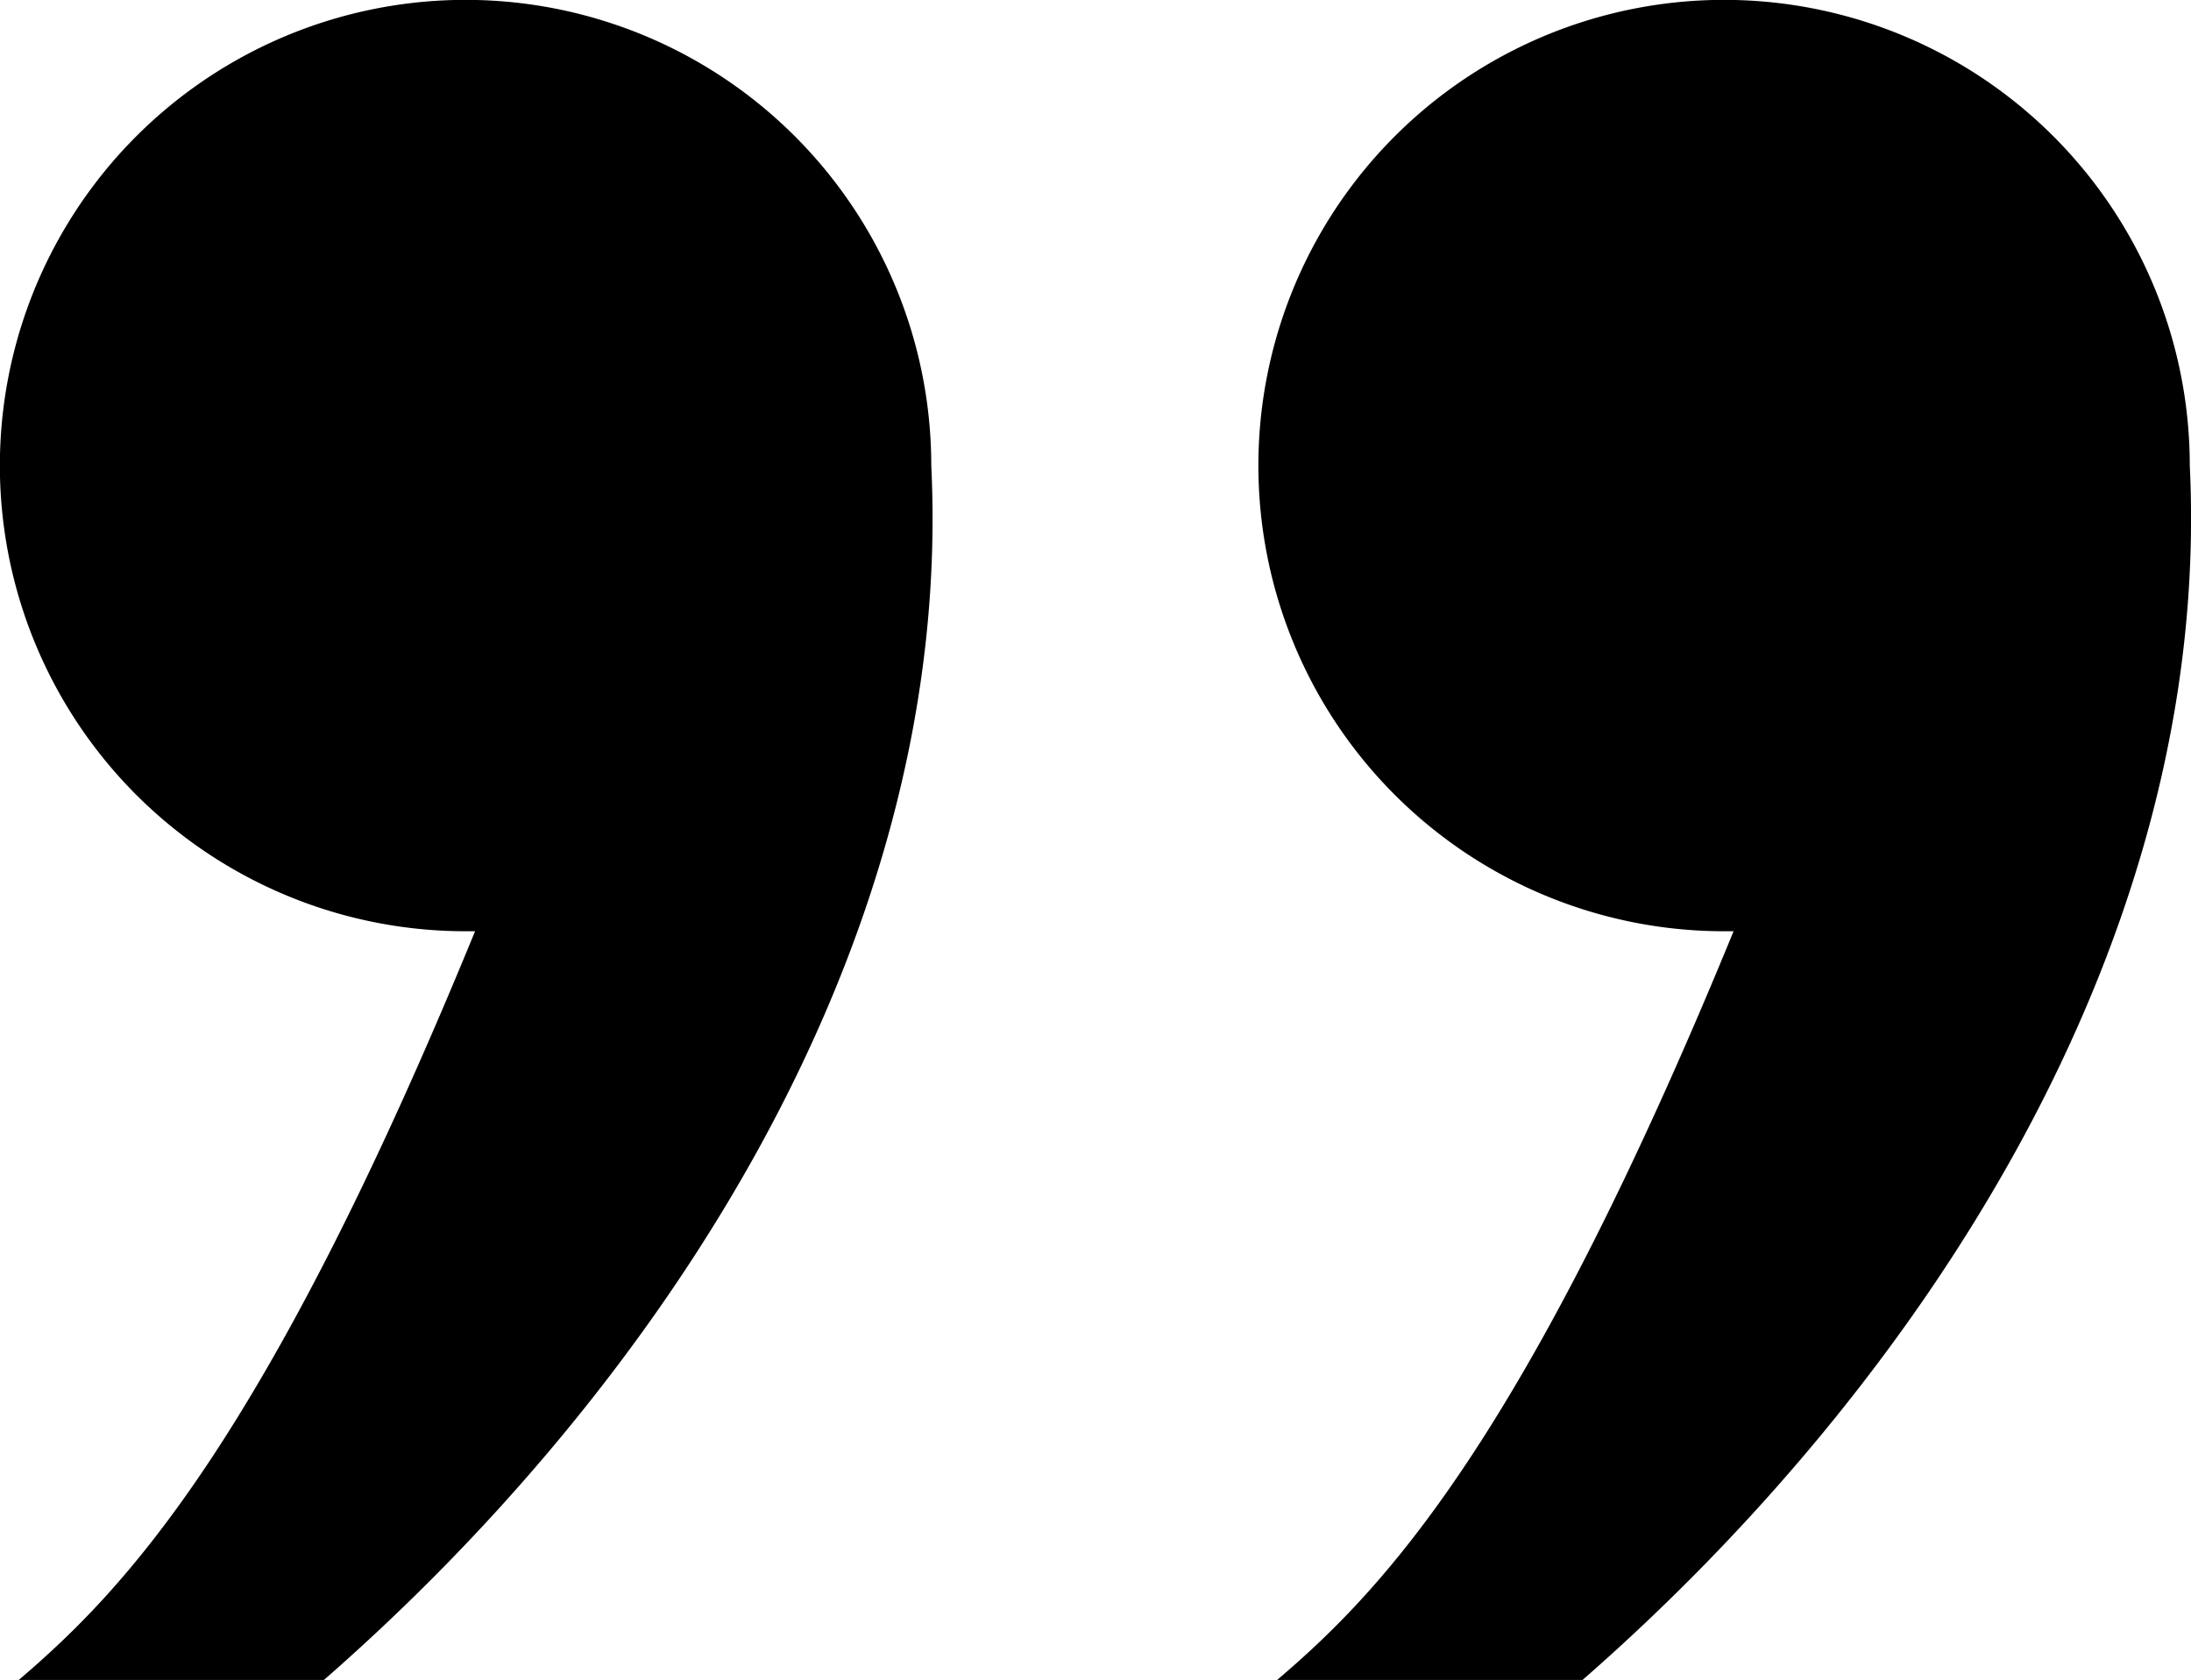 <svg id="Capa_2" data-name="Capa 2" xmlns="http://www.w3.org/2000/svg" viewBox="0 0 179.91 137.95"><title>Quote</title><path d="M76.47,38.24A38.24,38.24,0,1,0,38.24,76.47l.77,0,0,0c-17.22,42-28.81,54.1-37.47,61.48H26.6C53.89,114.11,78.39,77.74,76.47,38.24Z"/><path d="M179.81,38.24a38.24,38.24,0,1,0-38.24,38.23l.78,0,0,0c-17.23,42-28.81,54.1-37.48,61.48h25.08C157.22,114.11,181.72,77.74,179.81,38.24Z"/></svg>
